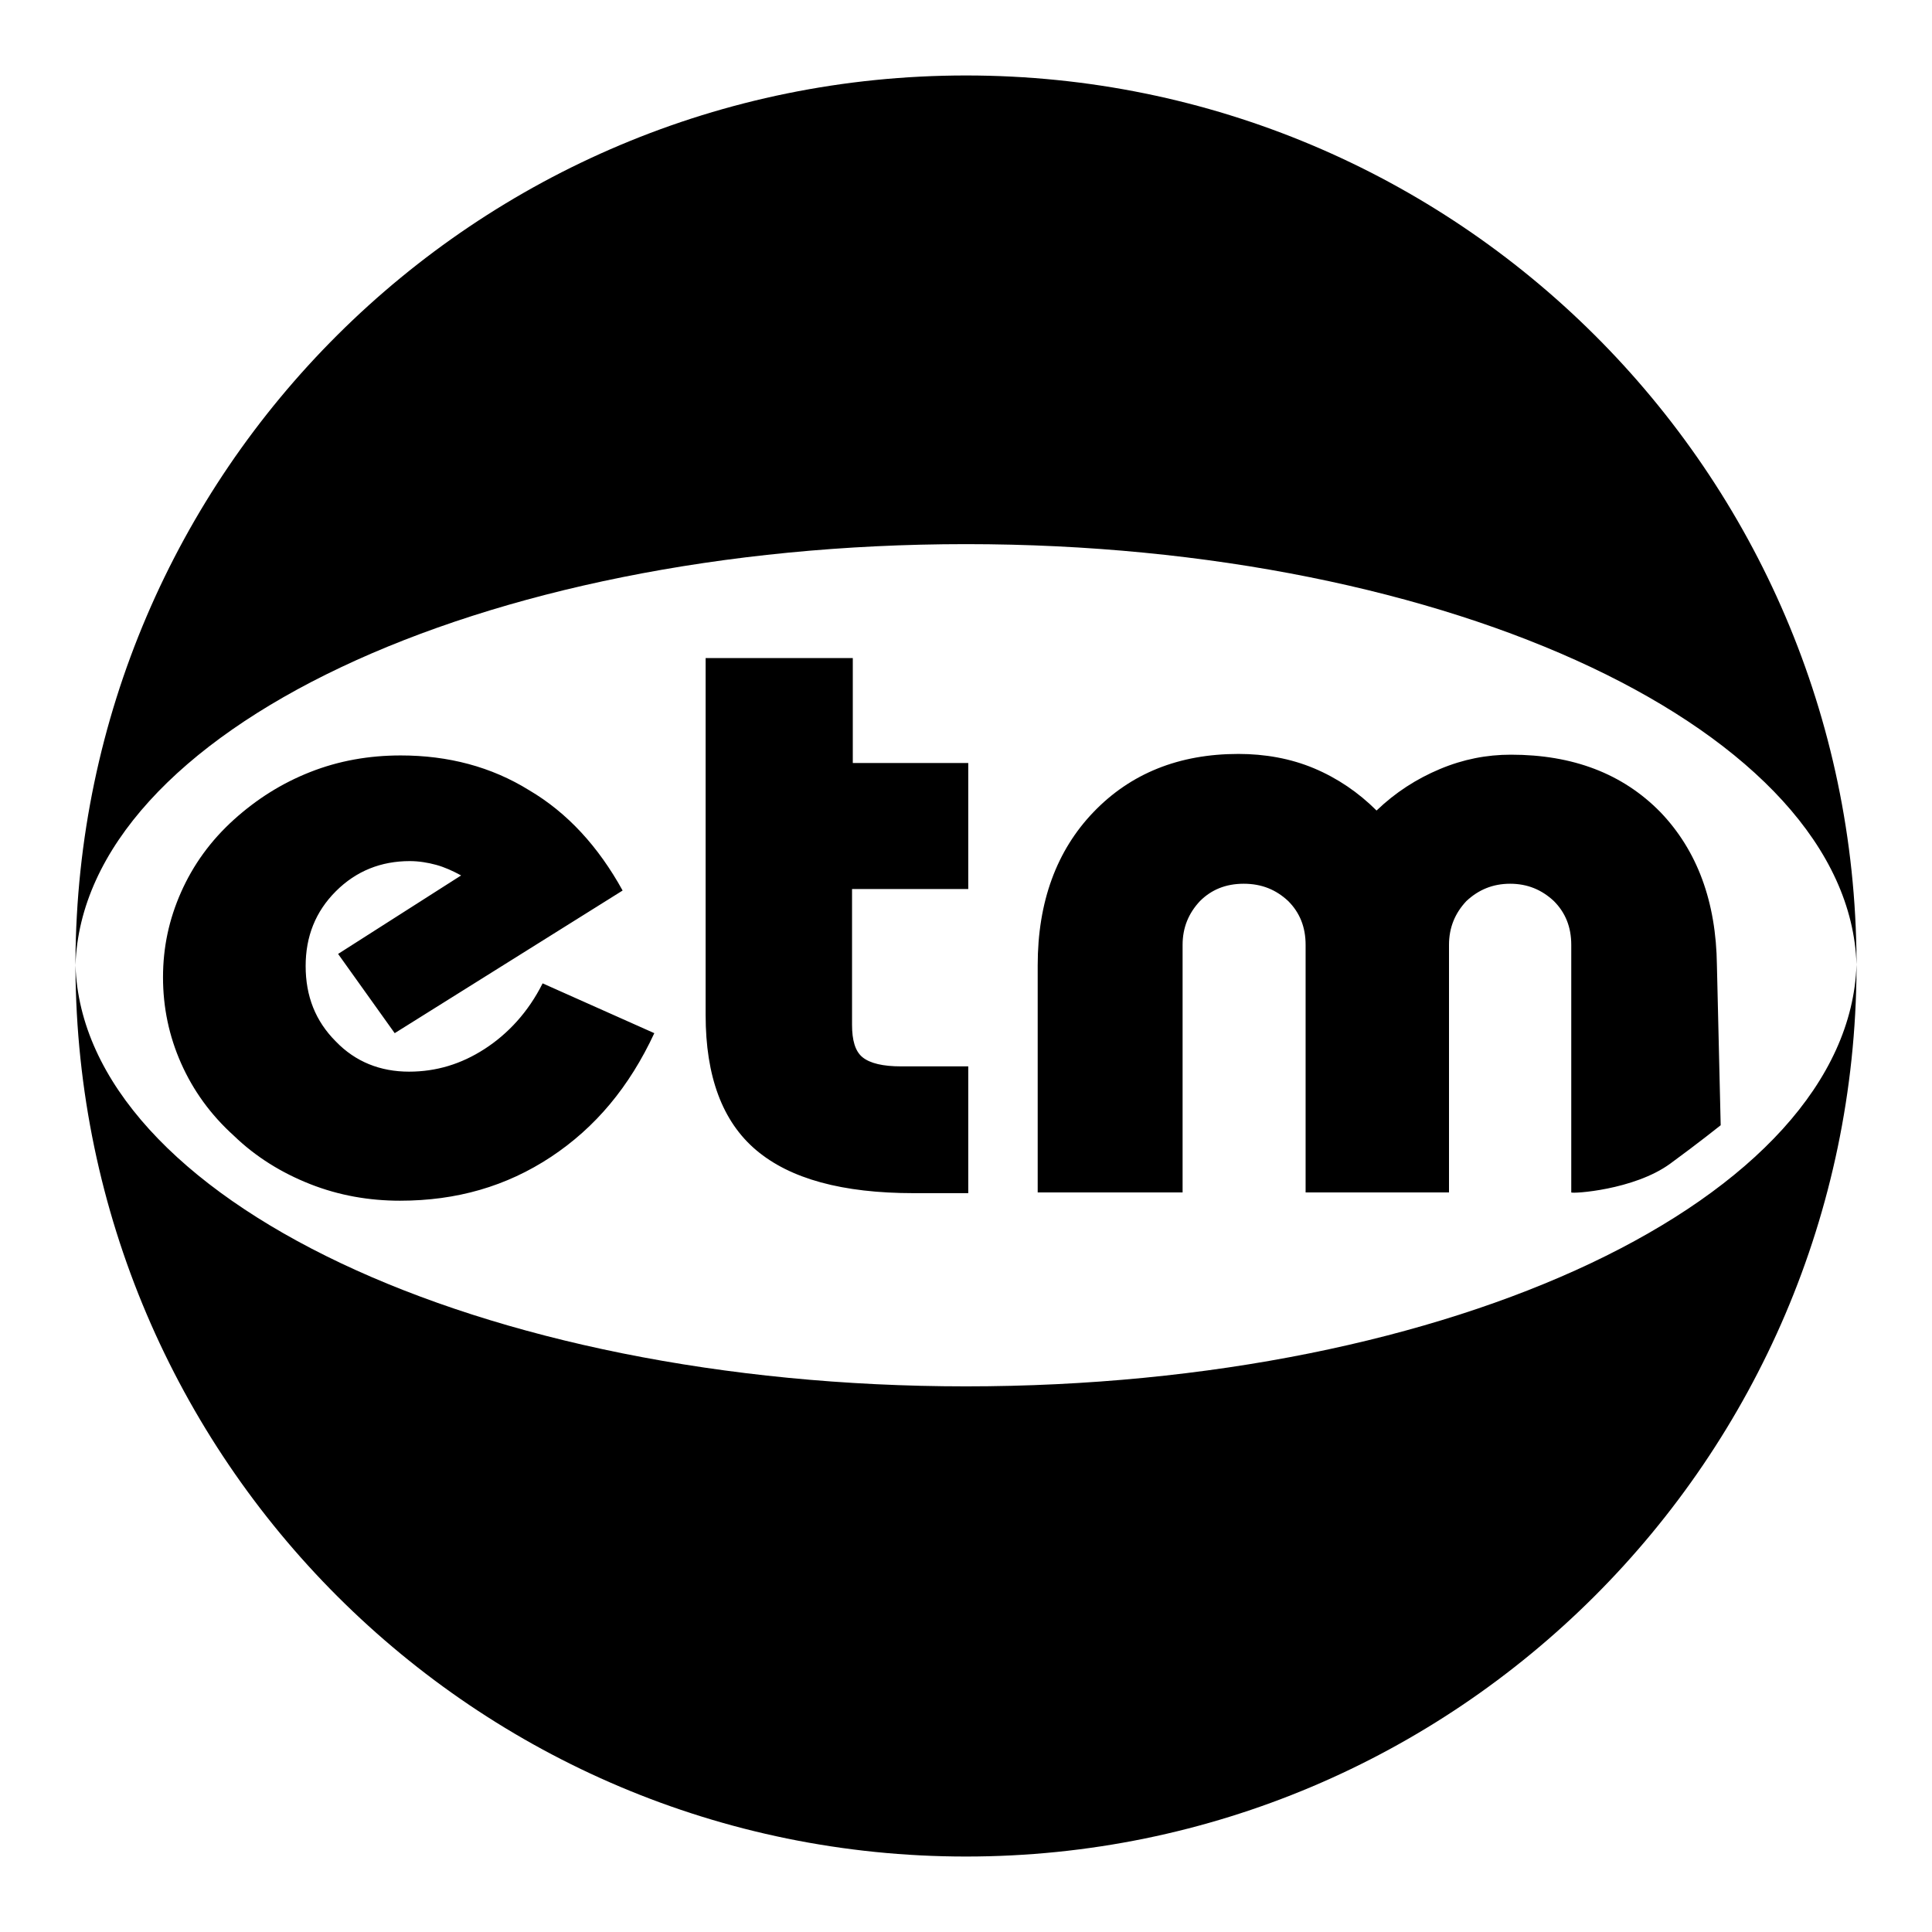 <?xml version="1.0" encoding="utf-8"?>
<!-- Svg Vector Icons : http://www.onlinewebfonts.com/icon -->
<!DOCTYPE svg PUBLIC "-//W3C//DTD SVG 1.1//EN" "http://www.w3.org/Graphics/SVG/1.1/DTD/svg11.dtd">
<svg version="1.1" xmlns="http://www.w3.org/2000/svg" xmlns:xlink="http://www.w3.org/1999/xlink" x="0px" y="0px" viewBox="0 0 256 256" enable-background="new 0 0 256 256" xml:space="preserve">
<g> <path fill="#000000" d="M113,87.2H93.5v47.3c0,8.1,2.2,14.1,6.7,17.9c4.5,3.8,11.4,5.7,20.9,5.7h7.2v-16.8h-8.9 c-2.4,0-4.1-0.4-5.1-1.2c-1-0.8-1.4-2.3-1.4-4.3v-18h15.4v-16.7H113V87.2z M64.2,139c-3.1,2-6.4,3-10,3c-3.8,0-7.1-1.3-9.7-4 c-2.7-2.7-4-6-4-10c0-3.9,1.3-7.2,4-9.9c2.7-2.7,6-4,9.8-4c1.2,0,2.4,0.2,3.5,0.5c1.1,0.3,2.2,0.8,3.3,1.4l-16.3,10.4l7.5,10.5 L82.5,118c-3.2-5.8-7.3-10.3-12.4-13.3c-5-3.1-10.7-4.6-17-4.6c-4.2,0-8.2,0.7-12,2.2c-3.8,1.5-7.1,3.6-10.1,6.3 c-3.1,2.8-5.4,6-7,9.6c-1.6,3.6-2.4,7.3-2.4,11.3c0,4,0.8,7.8,2.4,11.4c1.6,3.6,3.9,6.8,7,9.6c2.9,2.8,6.3,4.9,10.1,6.4 c3.8,1.5,7.8,2.2,11.9,2.2c7.5,0,14.1-1.9,20-5.8c5.9-3.9,10.4-9.3,13.7-16.4l-14.8-6.6C70,134.1,67.3,137,64.2,139z M220,107.6 c-5-5.1-11.6-7.6-19.8-7.6c-3.2,0-6.3,0.6-9.4,1.9c-3.1,1.3-5.9,3.1-8.4,5.5c-2.4-2.4-5.2-4.3-8.3-5.6c-3.1-1.3-6.5-1.9-10-1.9 c-7.9,0-14.3,2.6-19.2,7.7c-4.9,5.1-7.4,11.9-7.4,20.3v30.1h19.2v-32.8c0-2.3,0.8-4.2,2.3-5.8c1.5-1.5,3.4-2.3,5.8-2.3 c2.4,0,4.3,0.8,5.9,2.3c1.5,1.5,2.3,3.4,2.3,5.8v32.8H192v-32.8c0-2.3,0.8-4.2,2.3-5.8c1.6-1.5,3.5-2.3,5.8-2.3 c2.3,0,4.2,0.8,5.8,2.3c1.5,1.5,2.3,3.4,2.3,5.8v32.8c0.1,0.2,8.3-0.3,13.1-3.8c3.7-2.7,6.7-5.1,6.7-5.1l-0.5-21.2 C227.4,119.5,224.9,112.7,220,107.6z M246,127.7c0-0.1,0-0.2,0-0.3C245.7,62.5,193,10,128,10C63,10,10.3,62.5,10,127.4 c0,0.1,0,0.2,0,0.3c0,0,0,0.1,0,0.1c0,0,0,0.1,0,0.1c0,0.1,0,0.2,0,0.3C10.3,193.4,63,246,128,246c65,0,117.7-52.7,118-117.7 c0-0.1,0-0.2,0-0.3c0,0,0-0.1,0-0.1C246,127.8,246,127.8,246,127.7z M128,183.7c-64.5,0-117-24.9-118-55.8 C11,97,63.5,72.1,128,72.1c64.5,0,117,24.9,118,55.7C245,158.8,192.5,183.7,128,183.7z"/></g>
</svg>